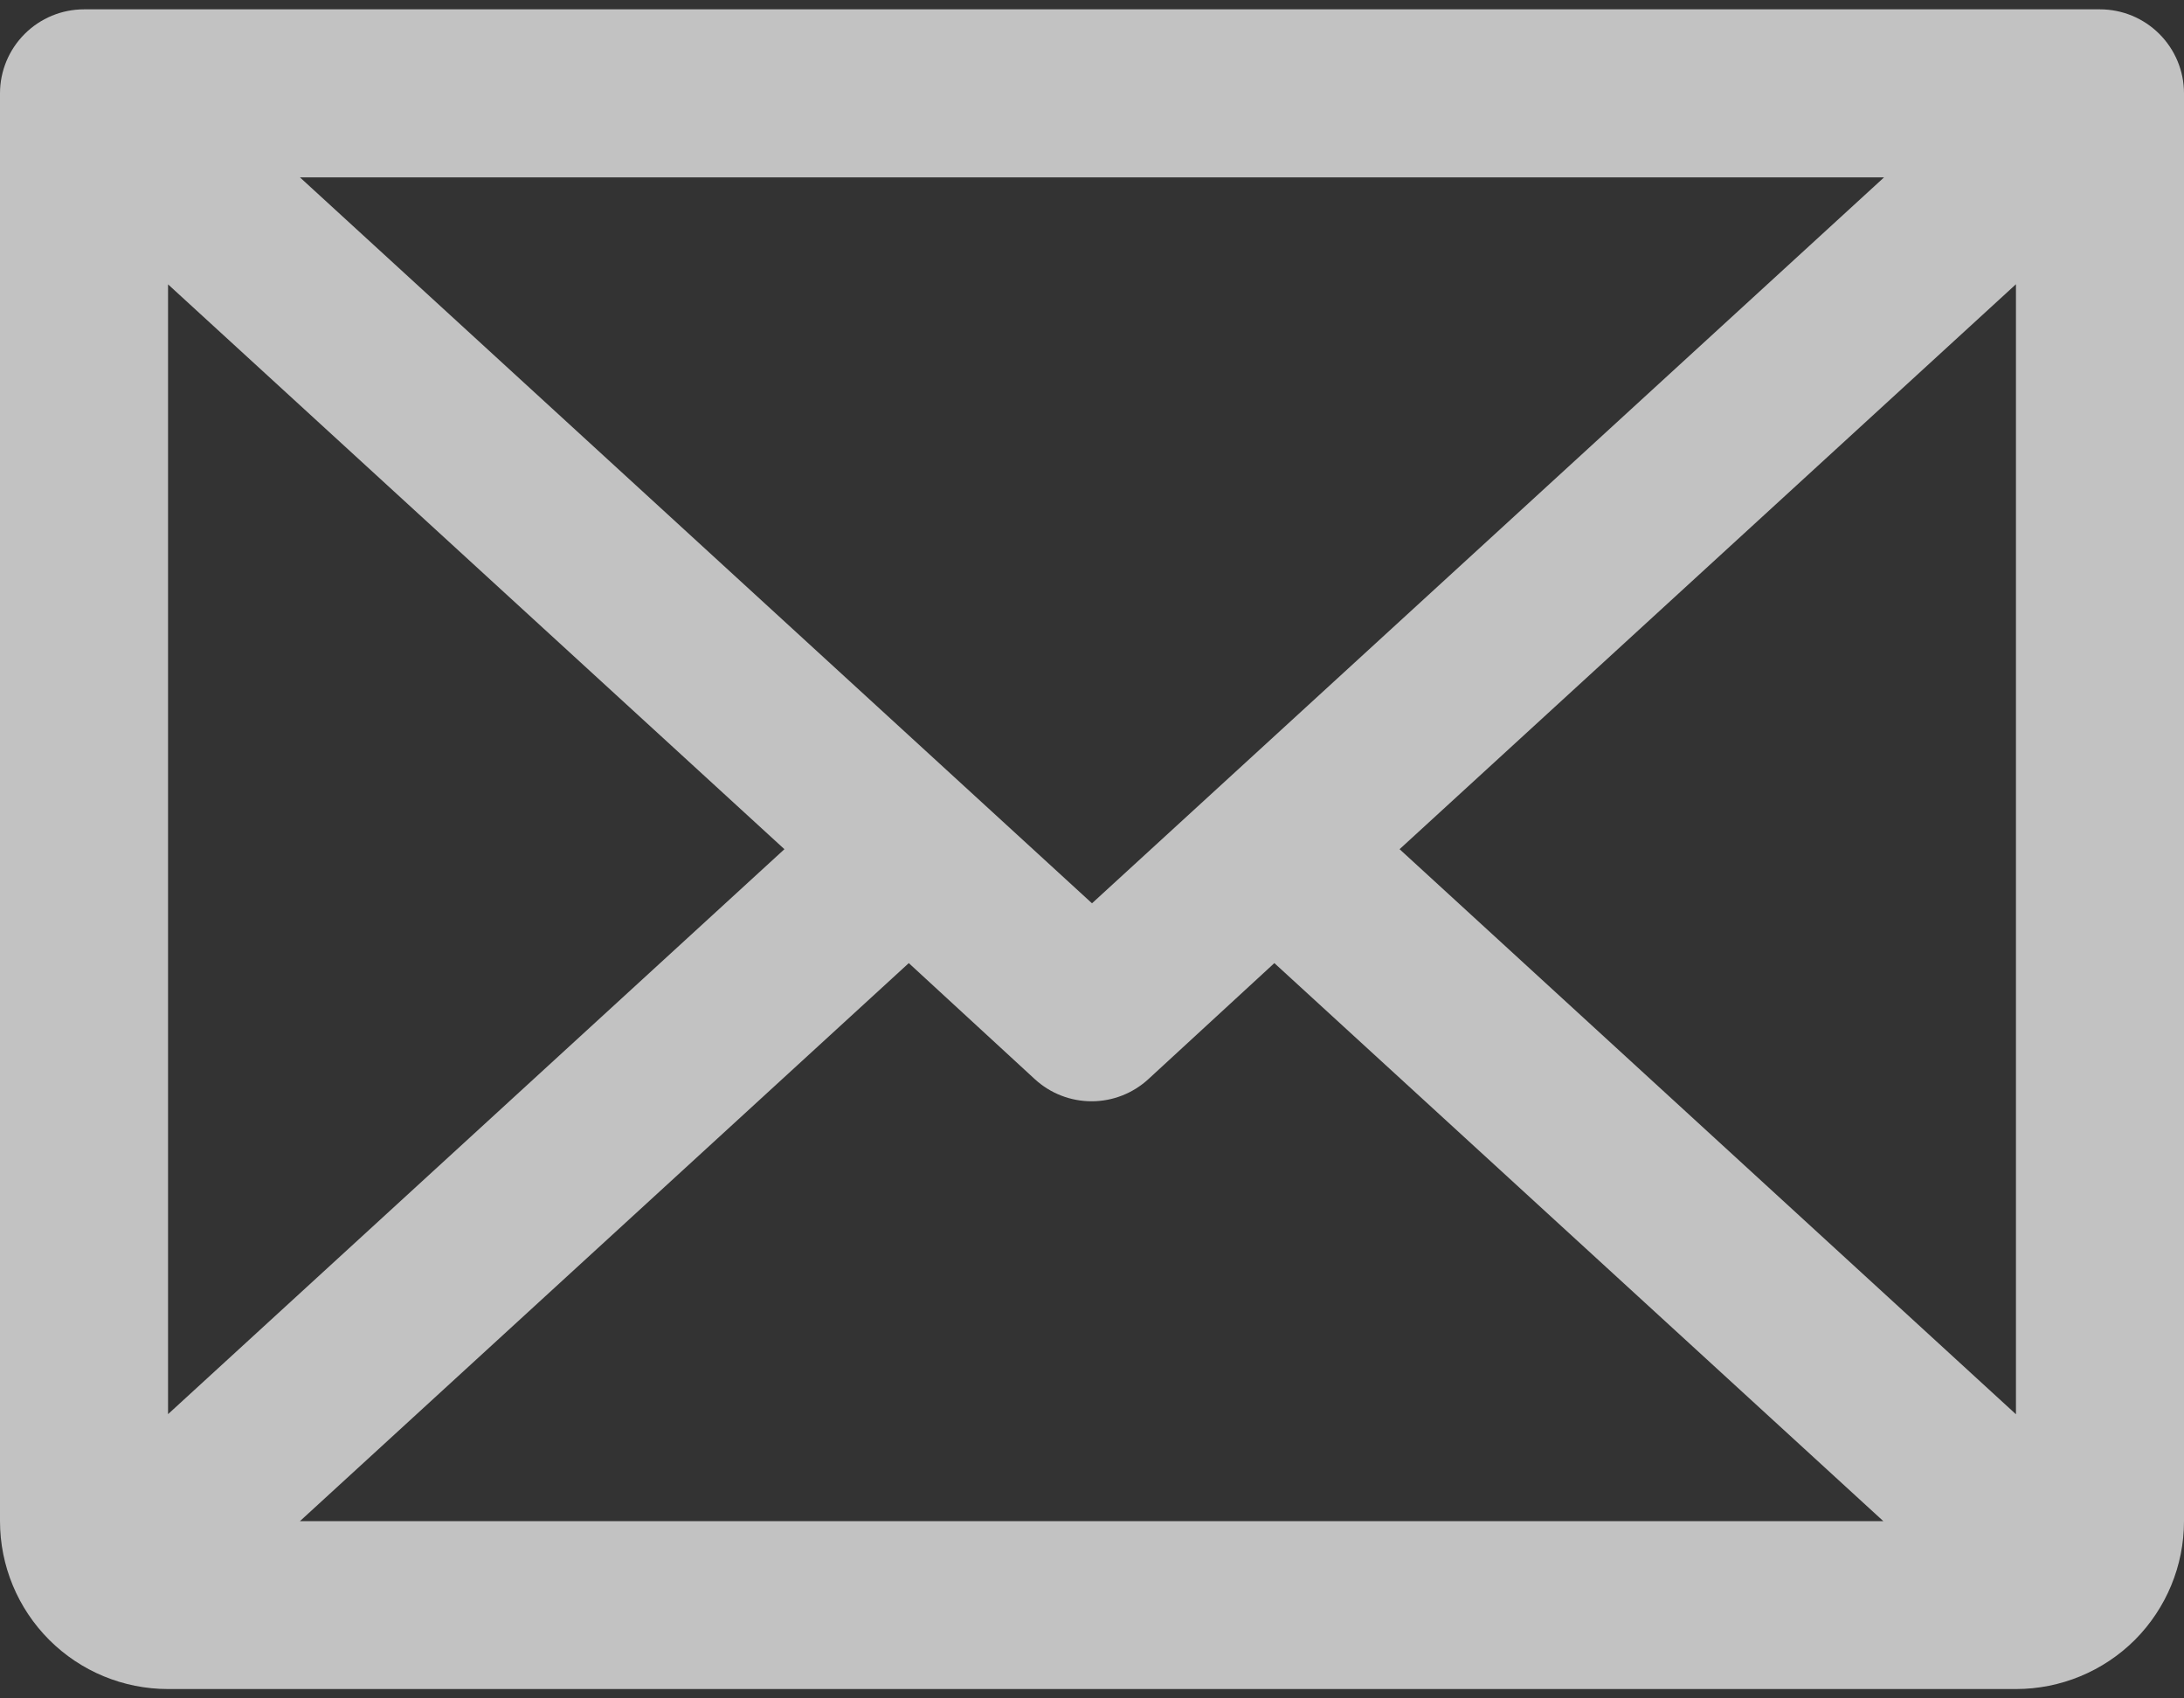 <svg width="18" height="14" viewBox="0 0 18 14" fill="none" xmlns="http://www.w3.org/2000/svg">
<rect x="0" y="0" width="18" height="14" fill="#333333" stroke="none"/>
<path d="M17.308 0.077H0.692C0.509 0.077 0.333 0.15 0.203 0.28C0.073 0.41 0 0.586 0 0.769V12.539C0 12.906 0.146 13.258 0.406 13.518C0.665 13.777 1.017 13.923 1.385 13.923H16.615C16.983 13.923 17.335 13.777 17.595 13.518C17.854 13.258 18 12.906 18 12.539V0.769C18 0.586 17.927 0.41 17.797 0.28C17.667 0.15 17.491 0.077 17.308 0.077ZM9 7.446L2.472 1.462H15.528L9 7.446ZM6.465 7L1.385 11.657V2.344L6.465 7ZM7.49 7.939L8.528 8.895C8.656 9.013 8.823 9.078 8.997 9.078C9.17 9.078 9.337 9.013 9.465 8.895L10.503 7.939L15.522 12.539H2.472L7.49 7.939ZM11.535 7L16.615 2.343V11.658L11.535 7Z" fill="white" fill-opacity="0.7"/>
</svg>
